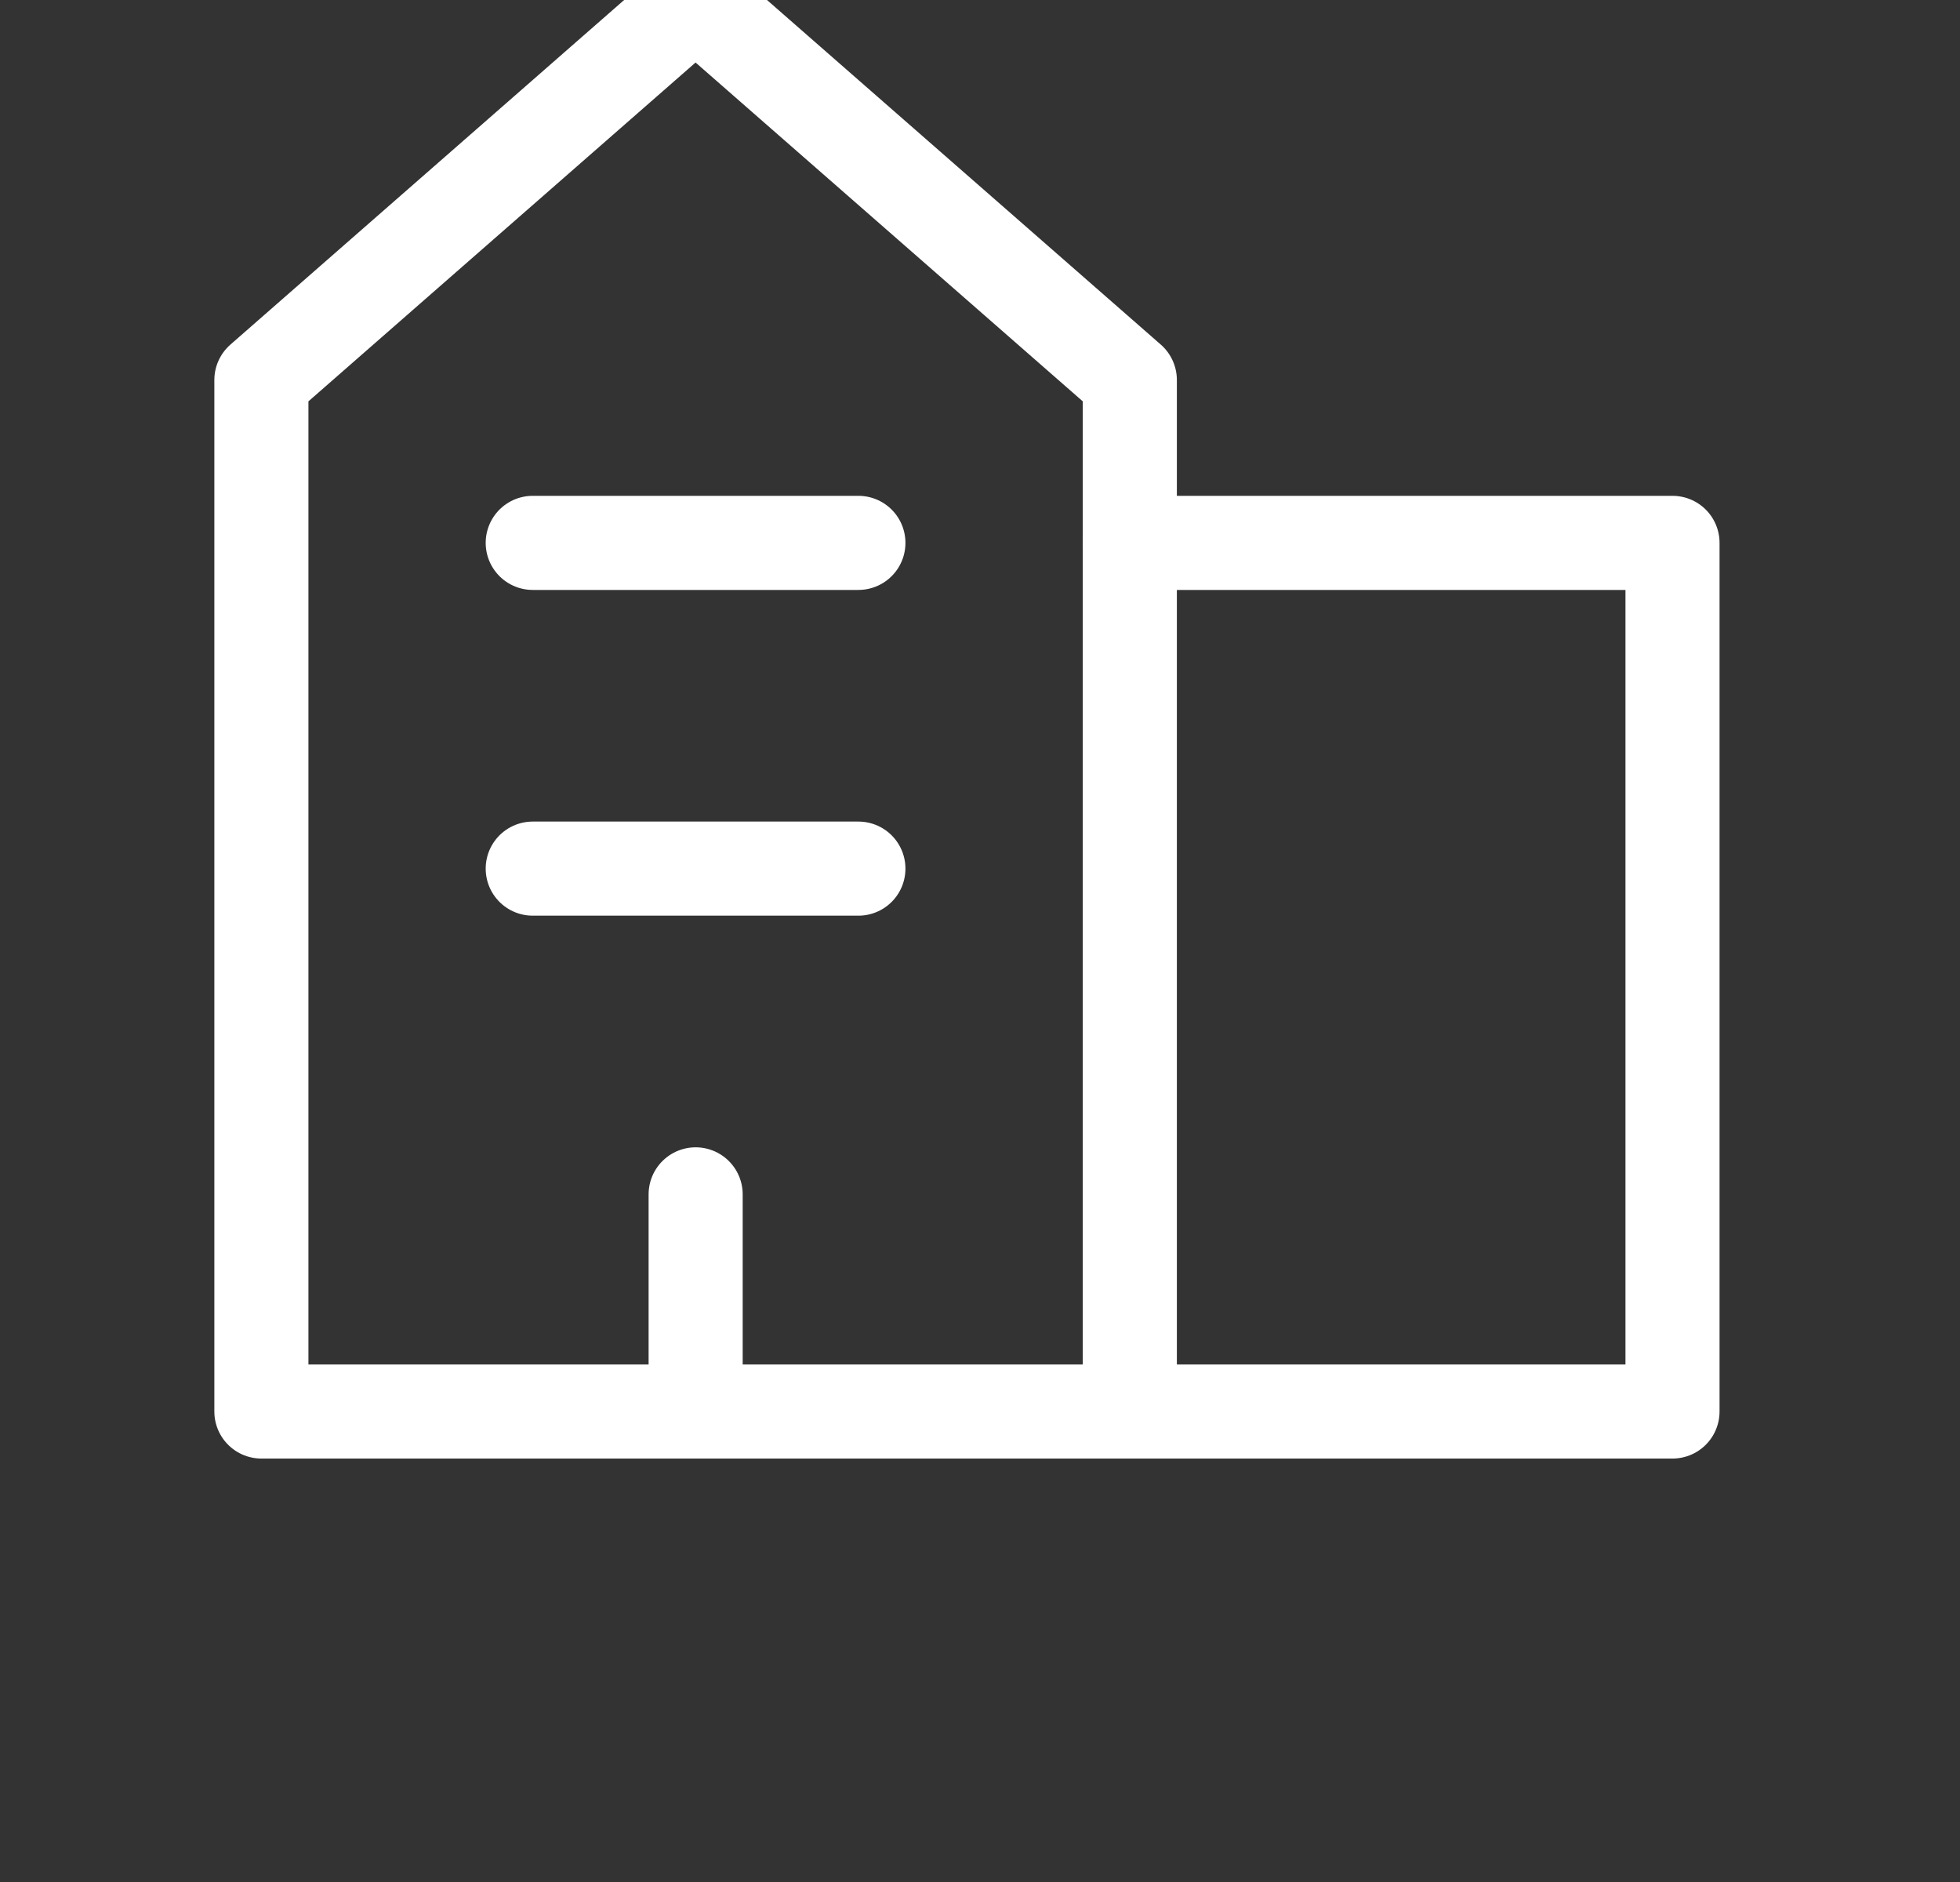 <svg width="25" height="24" viewBox="0 0 25 24" fill="none" xmlns="http://www.w3.org/2000/svg">
<rect x="0" y="0" width="25" height="24" fill="#333333" stroke="none"/>
<g clip-path="url(#clip0_22569_3446)">
<path d="M14.411 18H3.334V4.846L8.872 0L14.411 4.846V18Z" stroke="white" stroke-width="1.2" stroke-linecap="round" stroke-linejoin="round"/>
<path d="M14.41 18H21.333V6.923H14.41" stroke="white" stroke-width="1.2" stroke-linecap="round" stroke-linejoin="round"/>
<path d="M8.873 18V15.231" stroke="white" stroke-width="1.2" stroke-linecap="round" stroke-linejoin="round"/>
<path d="M6.795 11.077H10.949" stroke="white" stroke-width="1.2" stroke-linecap="round" stroke-linejoin="round"/>
<path d="M6.795 6.923H10.949" stroke="white" stroke-width="1.2" stroke-linecap="round" stroke-linejoin="round"/>
</g>
<defs>
<clipPath id="clip0_22569_3446">
<rect width="24" height="24" fill="white" transform="translate(0.334)"/>
</clipPath>
</defs>
</svg>
